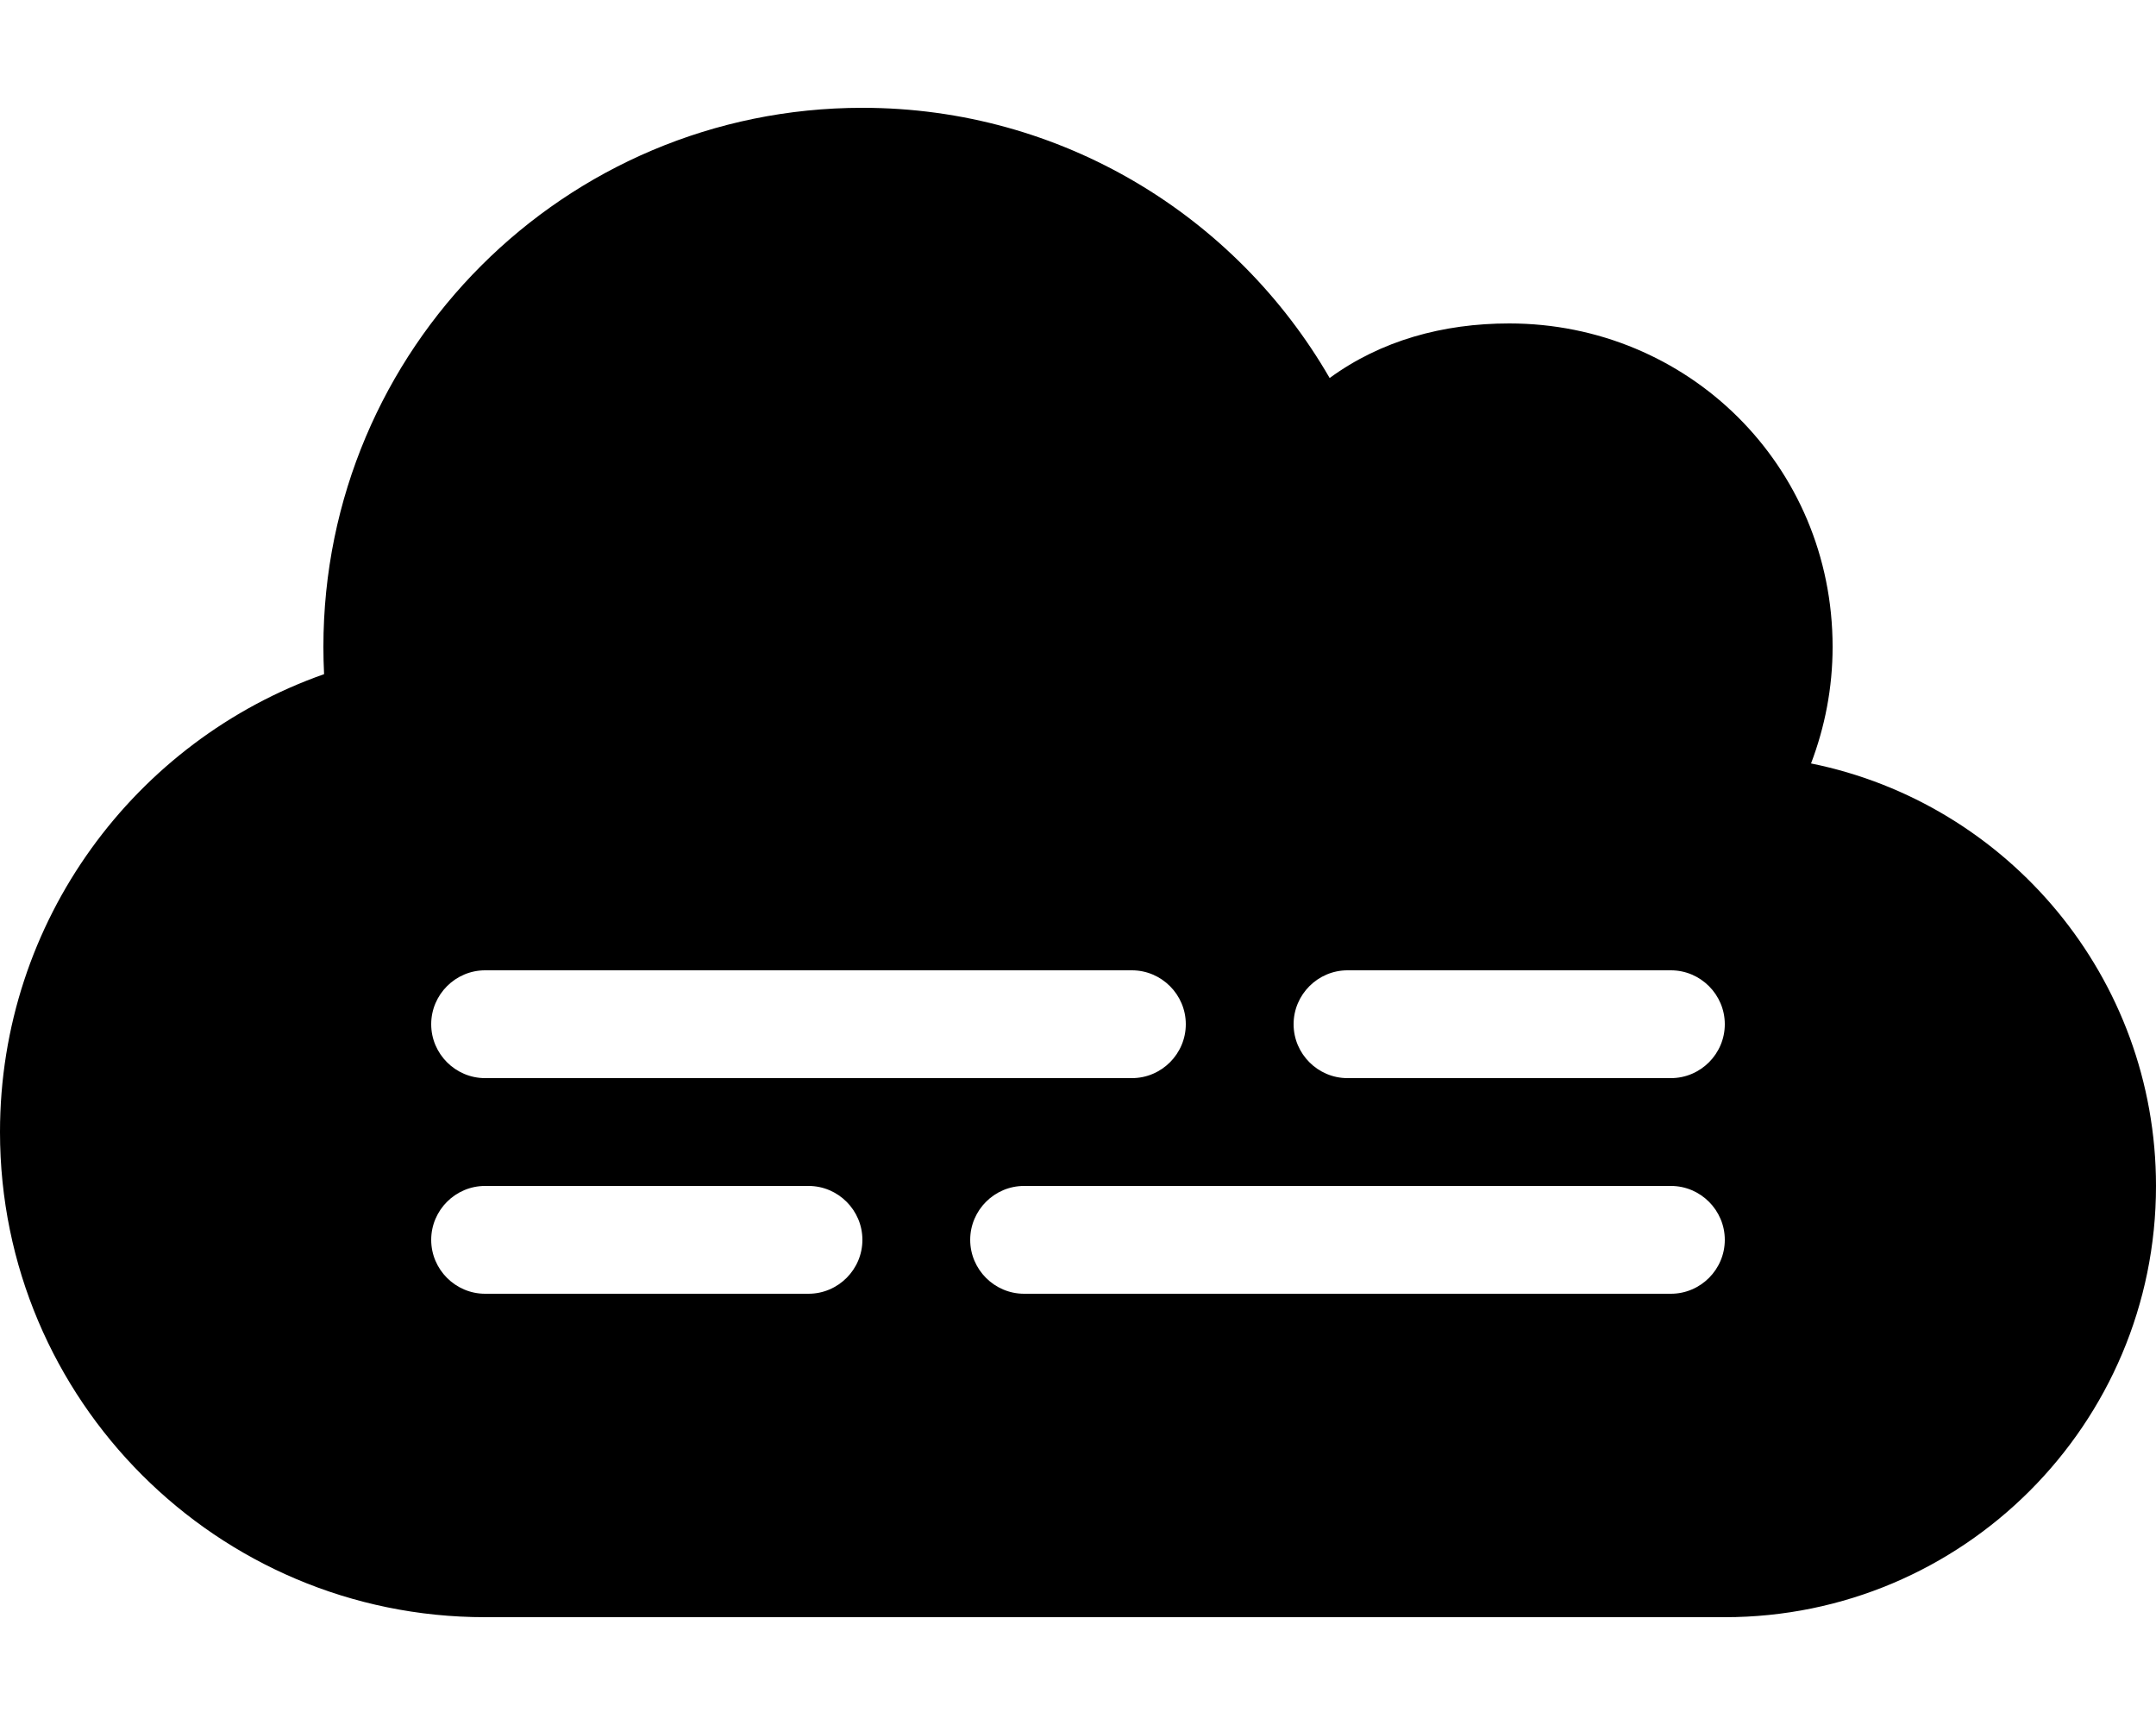 <svg xmlns="http://www.w3.org/2000/svg" viewBox="0 0 640 512"><!--! Font Awesome Pro 6.1.1 by @fontawesome - https://fontawesome.com License - https://fontawesome.com/license (Commercial License) Copyright 2022 Fonticons, Inc. --><path d="M96.2 200.1C96.07 197.4 96 194.7 96 192C96 103.6 167.6 32 256 32C315.3 32 367 64.25 394.7 112.2C409.9 101.1 428.3 96 448 96C501 96 544 138.1 544 192C544 204.2 541.7 215.8 537.6 226.6C596 238.4 640 290.1 640 352C640 422.7 582.7 480 512 480H144C64.47 480 0 415.5 0 336C0 273.2 40.17 219.8 96.2 200.1zM512 368C512 359.2 504.8 352 496 352H304C295.2 352 288 359.2 288 368C288 376.8 295.2 384 304 384H496C504.8 384 512 376.8 512 368zM144 352C135.2 352 128 359.2 128 368C128 376.8 135.2 384 144 384H240C248.8 384 256 376.8 256 368C256 359.2 248.8 352 240 352H144zM144 320H336C344.8 320 352 312.8 352 304C352 295.2 344.8 288 336 288H144C135.2 288 128 295.2 128 304C128 312.8 135.2 320 144 320zM400 288C391.2 288 384 295.2 384 304C384 312.8 391.2 320 400 320H496C504.8 320 512 312.8 512 304C512 295.2 504.8 288 496 288H400z"/></svg>